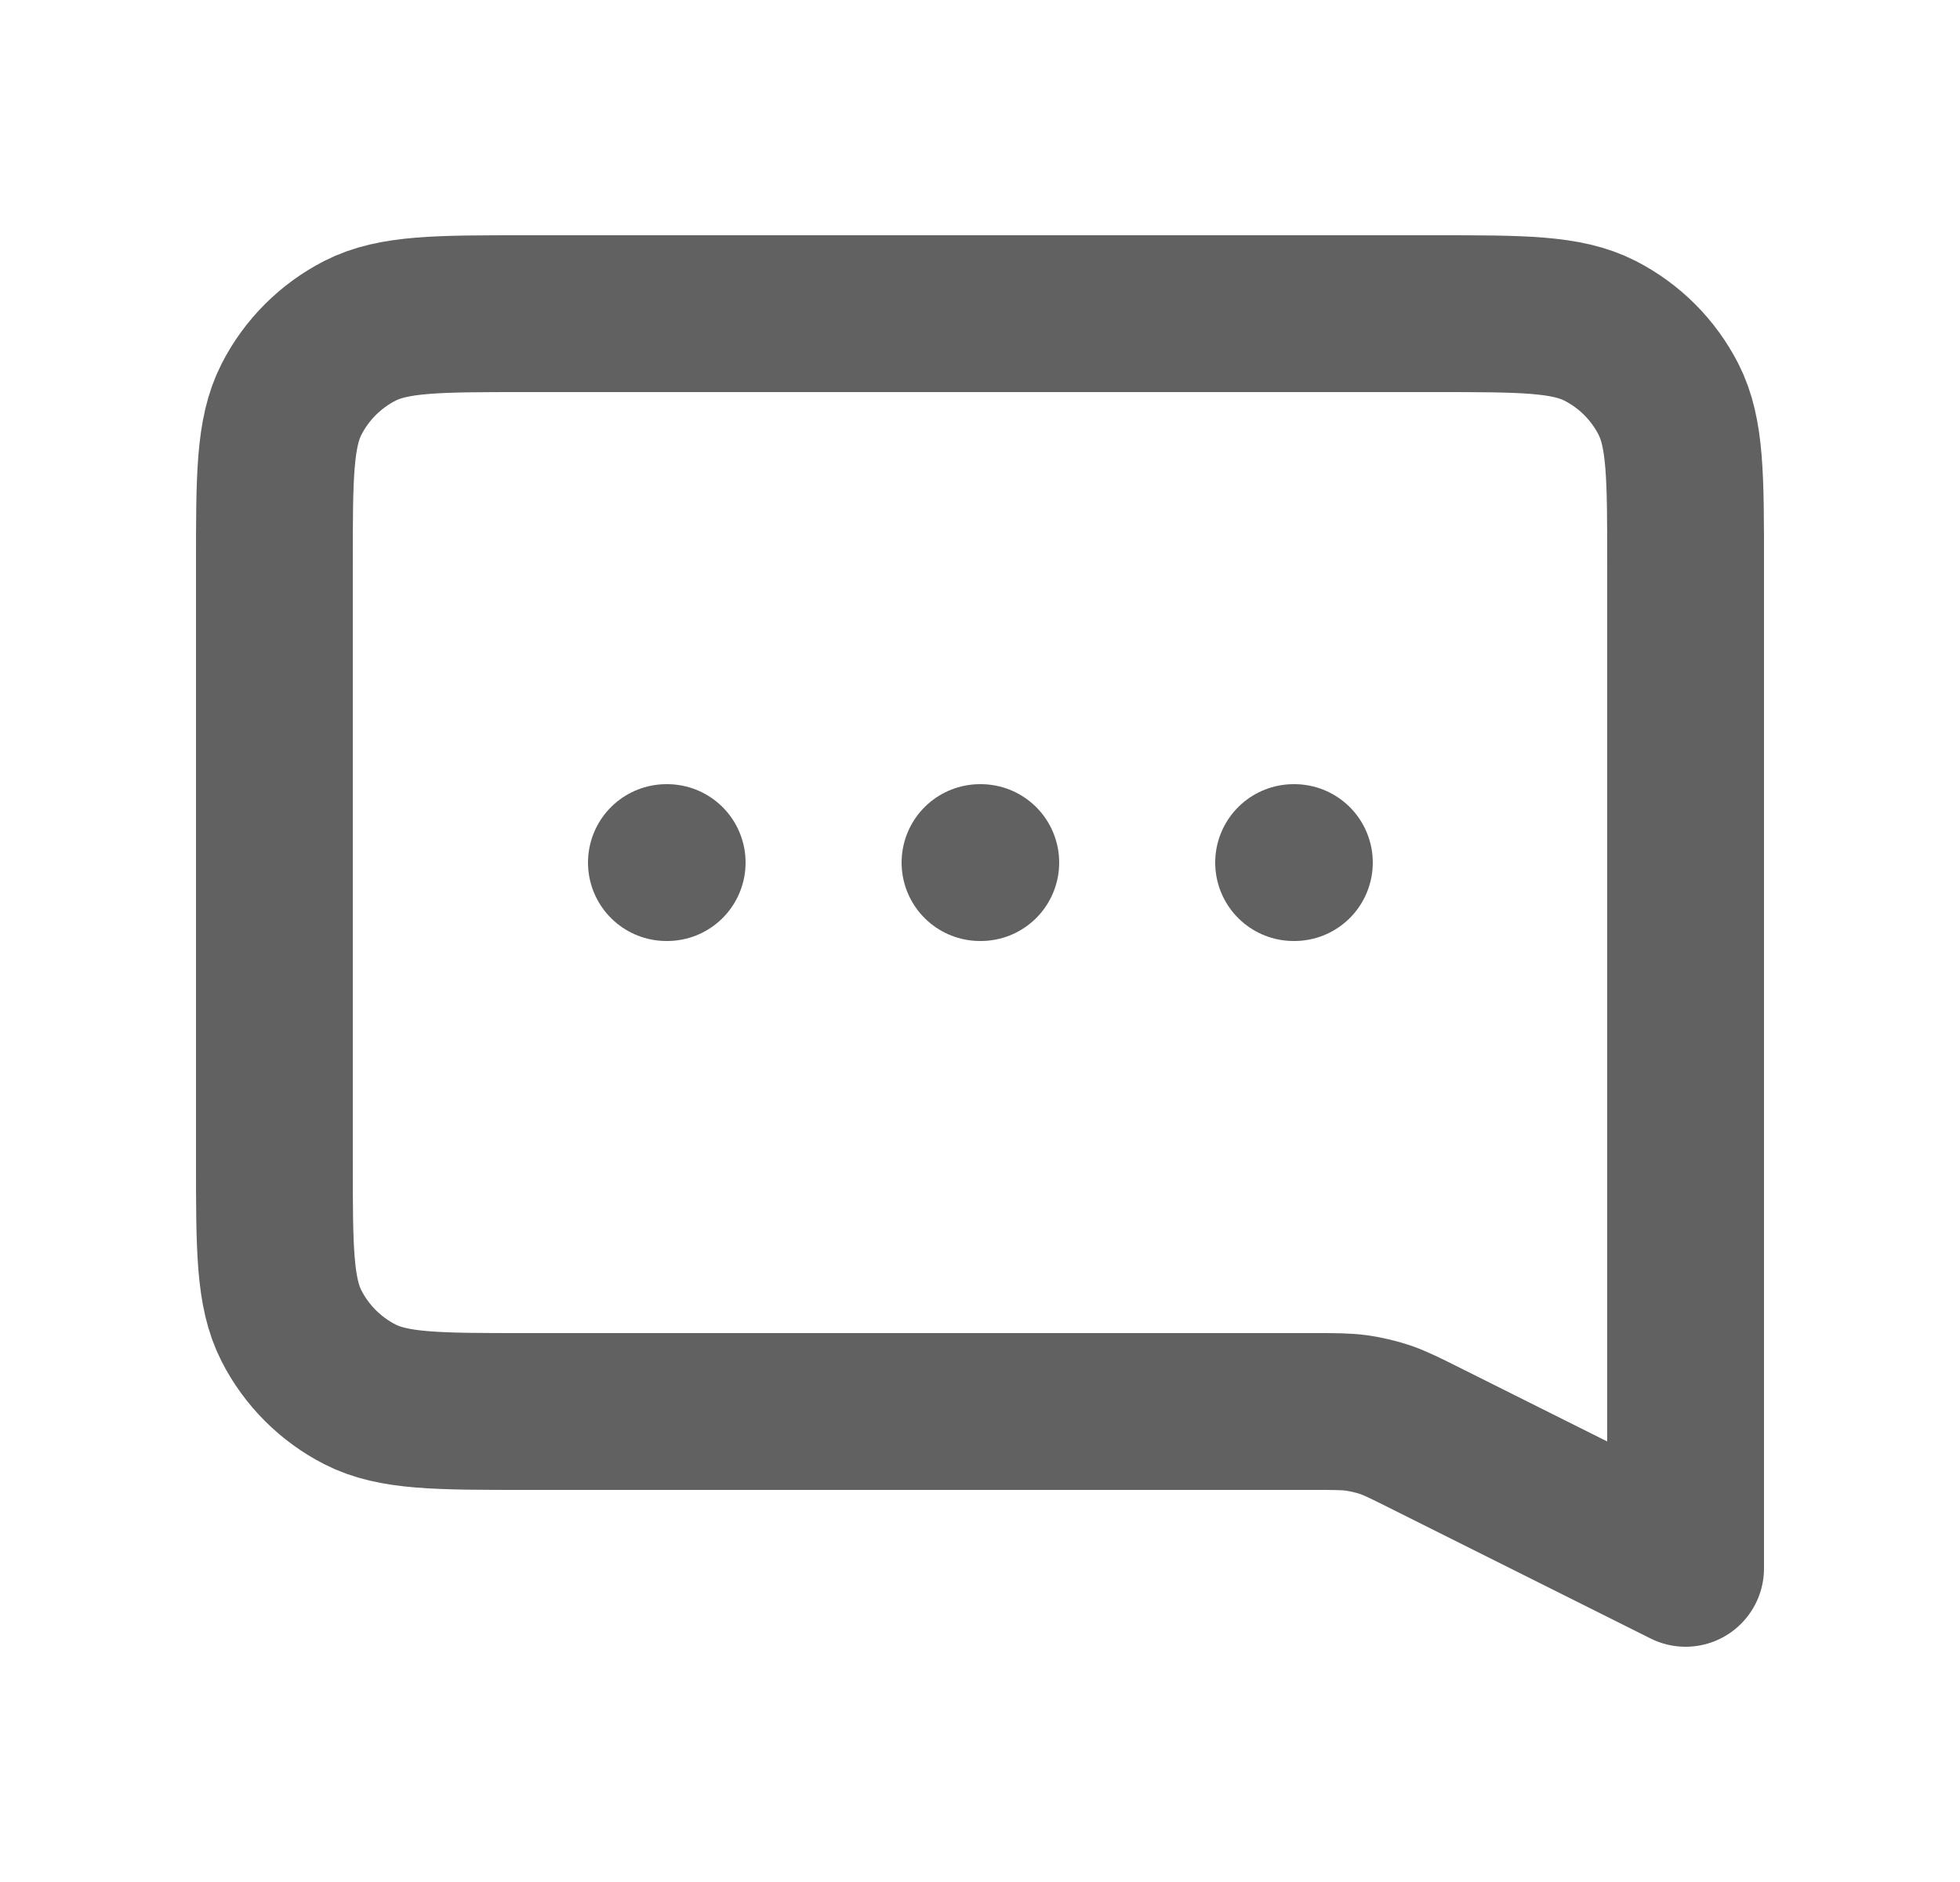 <svg width="25" height="24" viewBox="0 0 25 24" fill="none" xmlns="http://www.w3.org/2000/svg">
<path d="M8.5 11H8.51M12.5 11H12.51M16.5 11H16.51M21.5 20L18.176 18.338C17.924 18.212 17.798 18.149 17.666 18.104C17.548 18.065 17.428 18.037 17.305 18.019C17.167 18 17.026 18 16.745 18H6.7C5.58 18 5.02 18 4.592 17.782C4.216 17.59 3.91 17.284 3.718 16.908C3.5 16.48 3.5 15.92 3.5 14.8V7.2C3.5 6.08 3.5 5.52 3.718 5.092C3.91 4.716 4.216 4.41 4.592 4.218C5.02 4 5.58 4 6.7 4H18.3C19.42 4 19.98 4 20.408 4.218C20.784 4.41 21.09 4.716 21.282 5.092C21.5 5.52 21.5 6.08 21.5 7.2V20Z" stroke="#616161" stroke-width="2" stroke-linecap="round" stroke-linejoin="round"/>
</svg>
